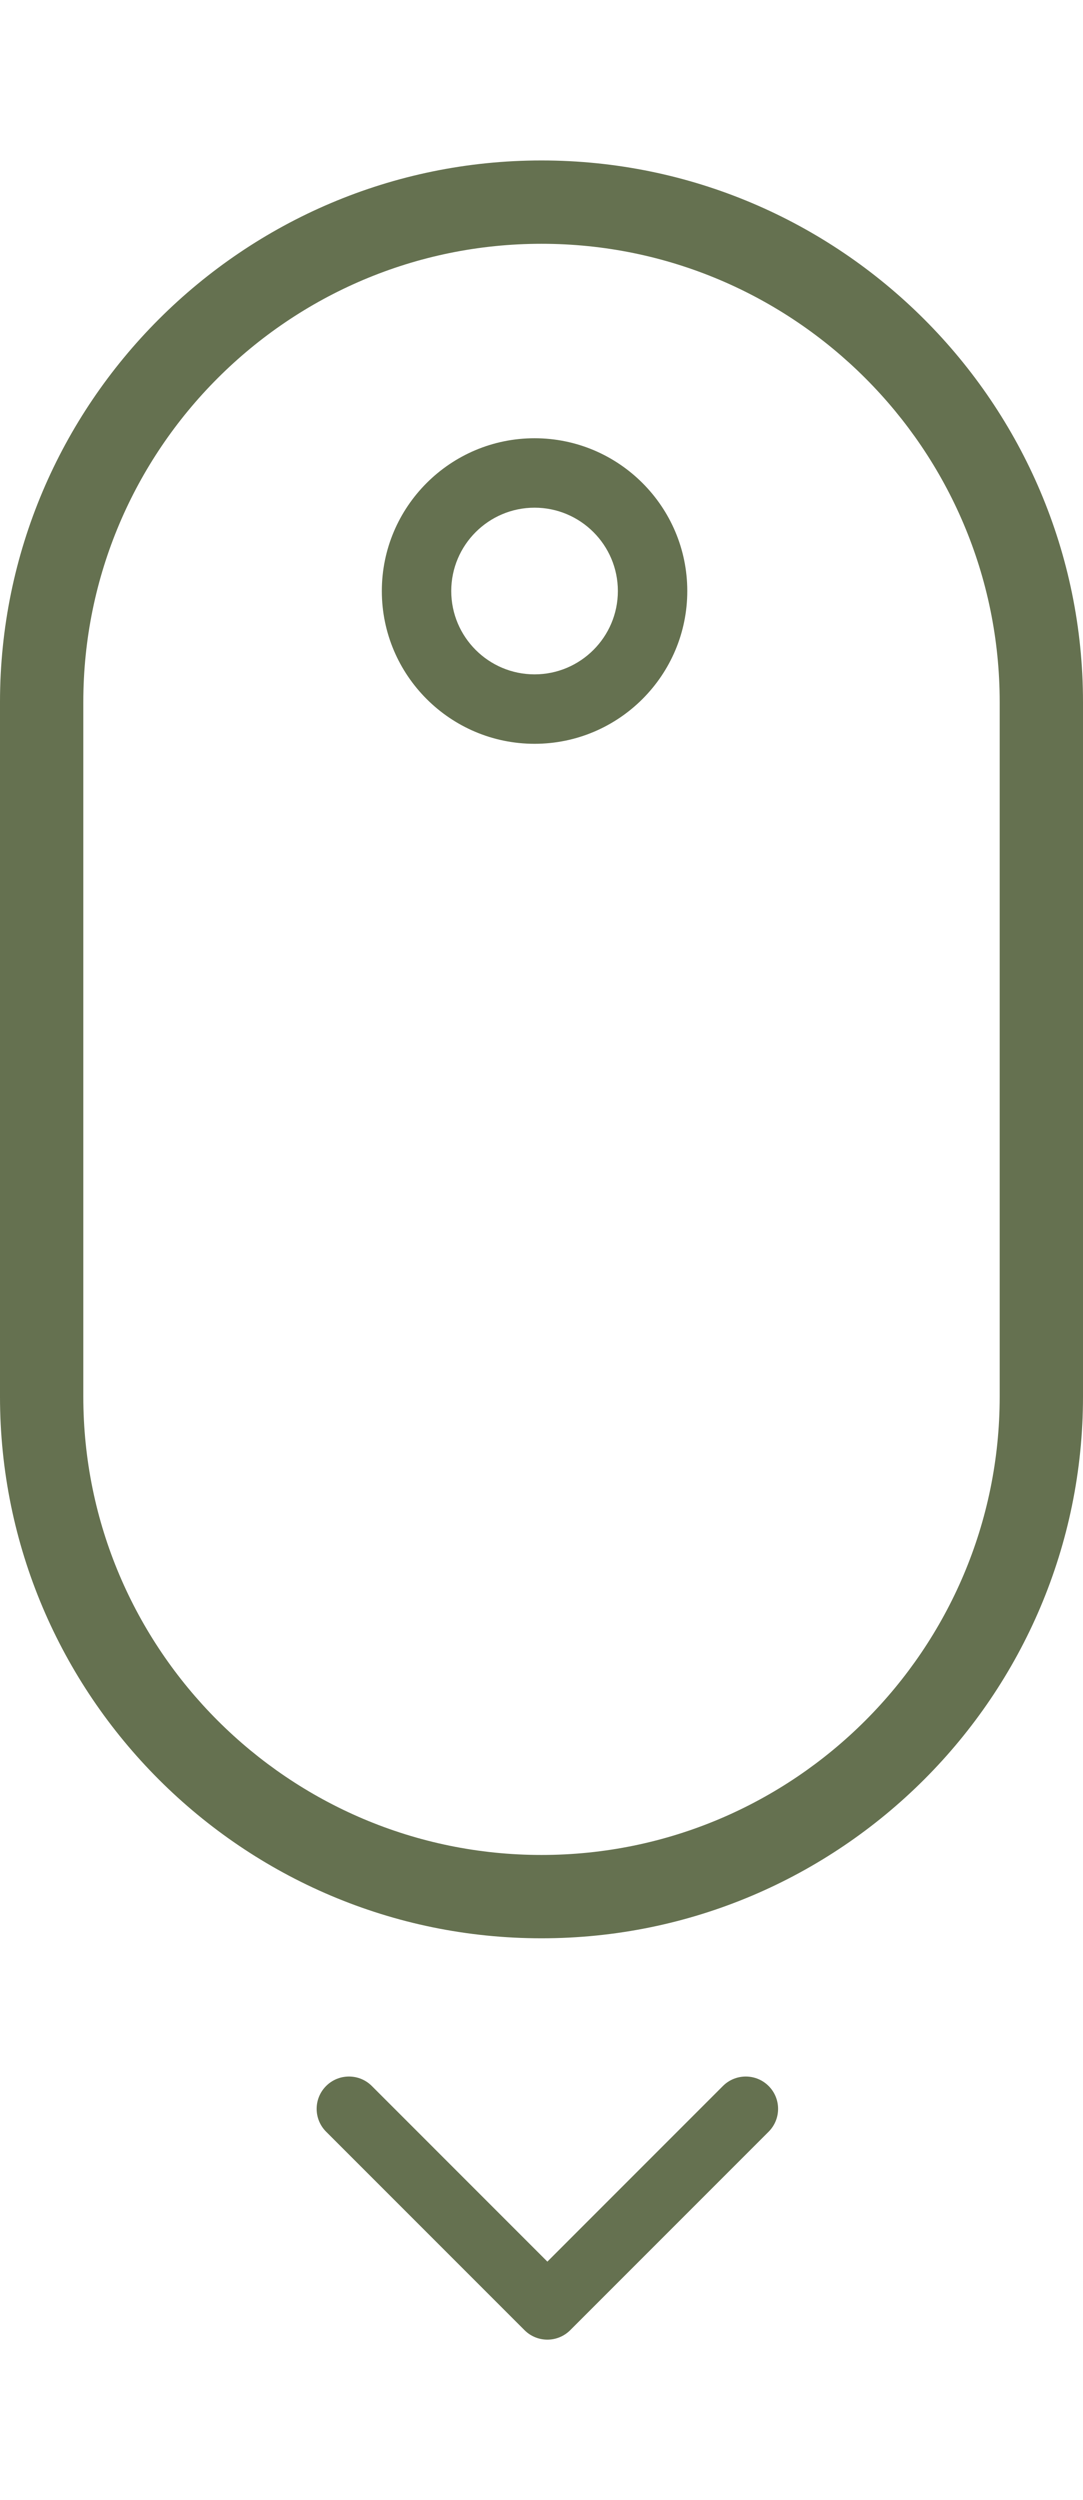 <?xml version="1.0" encoding="utf-8"?>
<!-- Generator: Adobe Illustrator 16.0.0, SVG Export Plug-In . SVG Version: 6.00 Build 0)  -->
<!DOCTYPE svg PUBLIC "-//W3C//DTD SVG 1.1//EN" "http://www.w3.org/Graphics/SVG/1.1/DTD/svg11.dtd">
<svg version="1.1" id="mousedown" xmlns="http://www.w3.org/2000/svg" xmlns:xlink="http://www.w3.org/1999/xlink" x="0px" y="0px"
	 width="78px" height="180px" viewBox="0 0 78 156.896" enable-background="new 0 0 78 156.896" xml:space="preserve">

	 <style>
	 	#mousedown .circle path{
			position:relative;
			animation:_updown 1.5s ease infinite forwards; 
		 
			
	 	}
	 	#mousedown .arrow path{
			position:relative;
			animation:_updownarrow 1.5s ease infinite forwards; 
	 
			
	 	}

	 	@keyframes _updown{
			0%{
			 transform: translateY(0%)
			}
			50%{
			 transform: translateY(40%)
			},
			100%{
			 transform: translateY(0%)
			}
	 	}
	 	@keyframes _updownarrow{
			0%{
			 transform: translateY(0%)
			}
			50%{
			 transform: translateY(7%)
			},
			100%{
			 transform: translateY(0%)
			}
	 	}

	 </style>
<g>
	<path fill="#657150" d="M39,128c-21.505,0-39-17.495-39-39V39C0,17.495,17.495,0,39,0s39,17.495,39,39v50
		C78,110.505,60.505,128,39,128z M39,6C20.804,6,6,20.804,6,39v50c0,18.196,14.804,33,33,33s33-14.804,33-33V39
		C72,20.804,57.196,6,39,6z"/>
</g>
<g class="circle">
	<path fill="#657150" d="M38.5,42c-6.065,0-11-4.935-11-11s4.935-11,11-11s11,4.935,11,11S44.565,42,38.5,42z M38.5,25
		c-3.309,0-6,2.691-6,6s2.691,6,6,6s6-2.691,6-6S41.809,25,38.5,25z"/>
</g>
 
	<g class="arrow">
		<path fill="#657150"  d="M37.777,156.214l-14.289-14.289c-0.91-0.909-0.91-2.383,0-3.292c0.908-0.908,2.382-0.908,3.291,0l12.644,12.645
			l12.643-12.644c0.909-0.909,2.382-0.909,3.292,0c0.909,0.908,0.909,2.382,0,3.291l-14.289,14.289
			c-0.455,0.454-1.05,0.682-1.645,0.682C38.827,156.896,38.231,156.668,37.777,156.214z"/>
	</g> 
</svg>